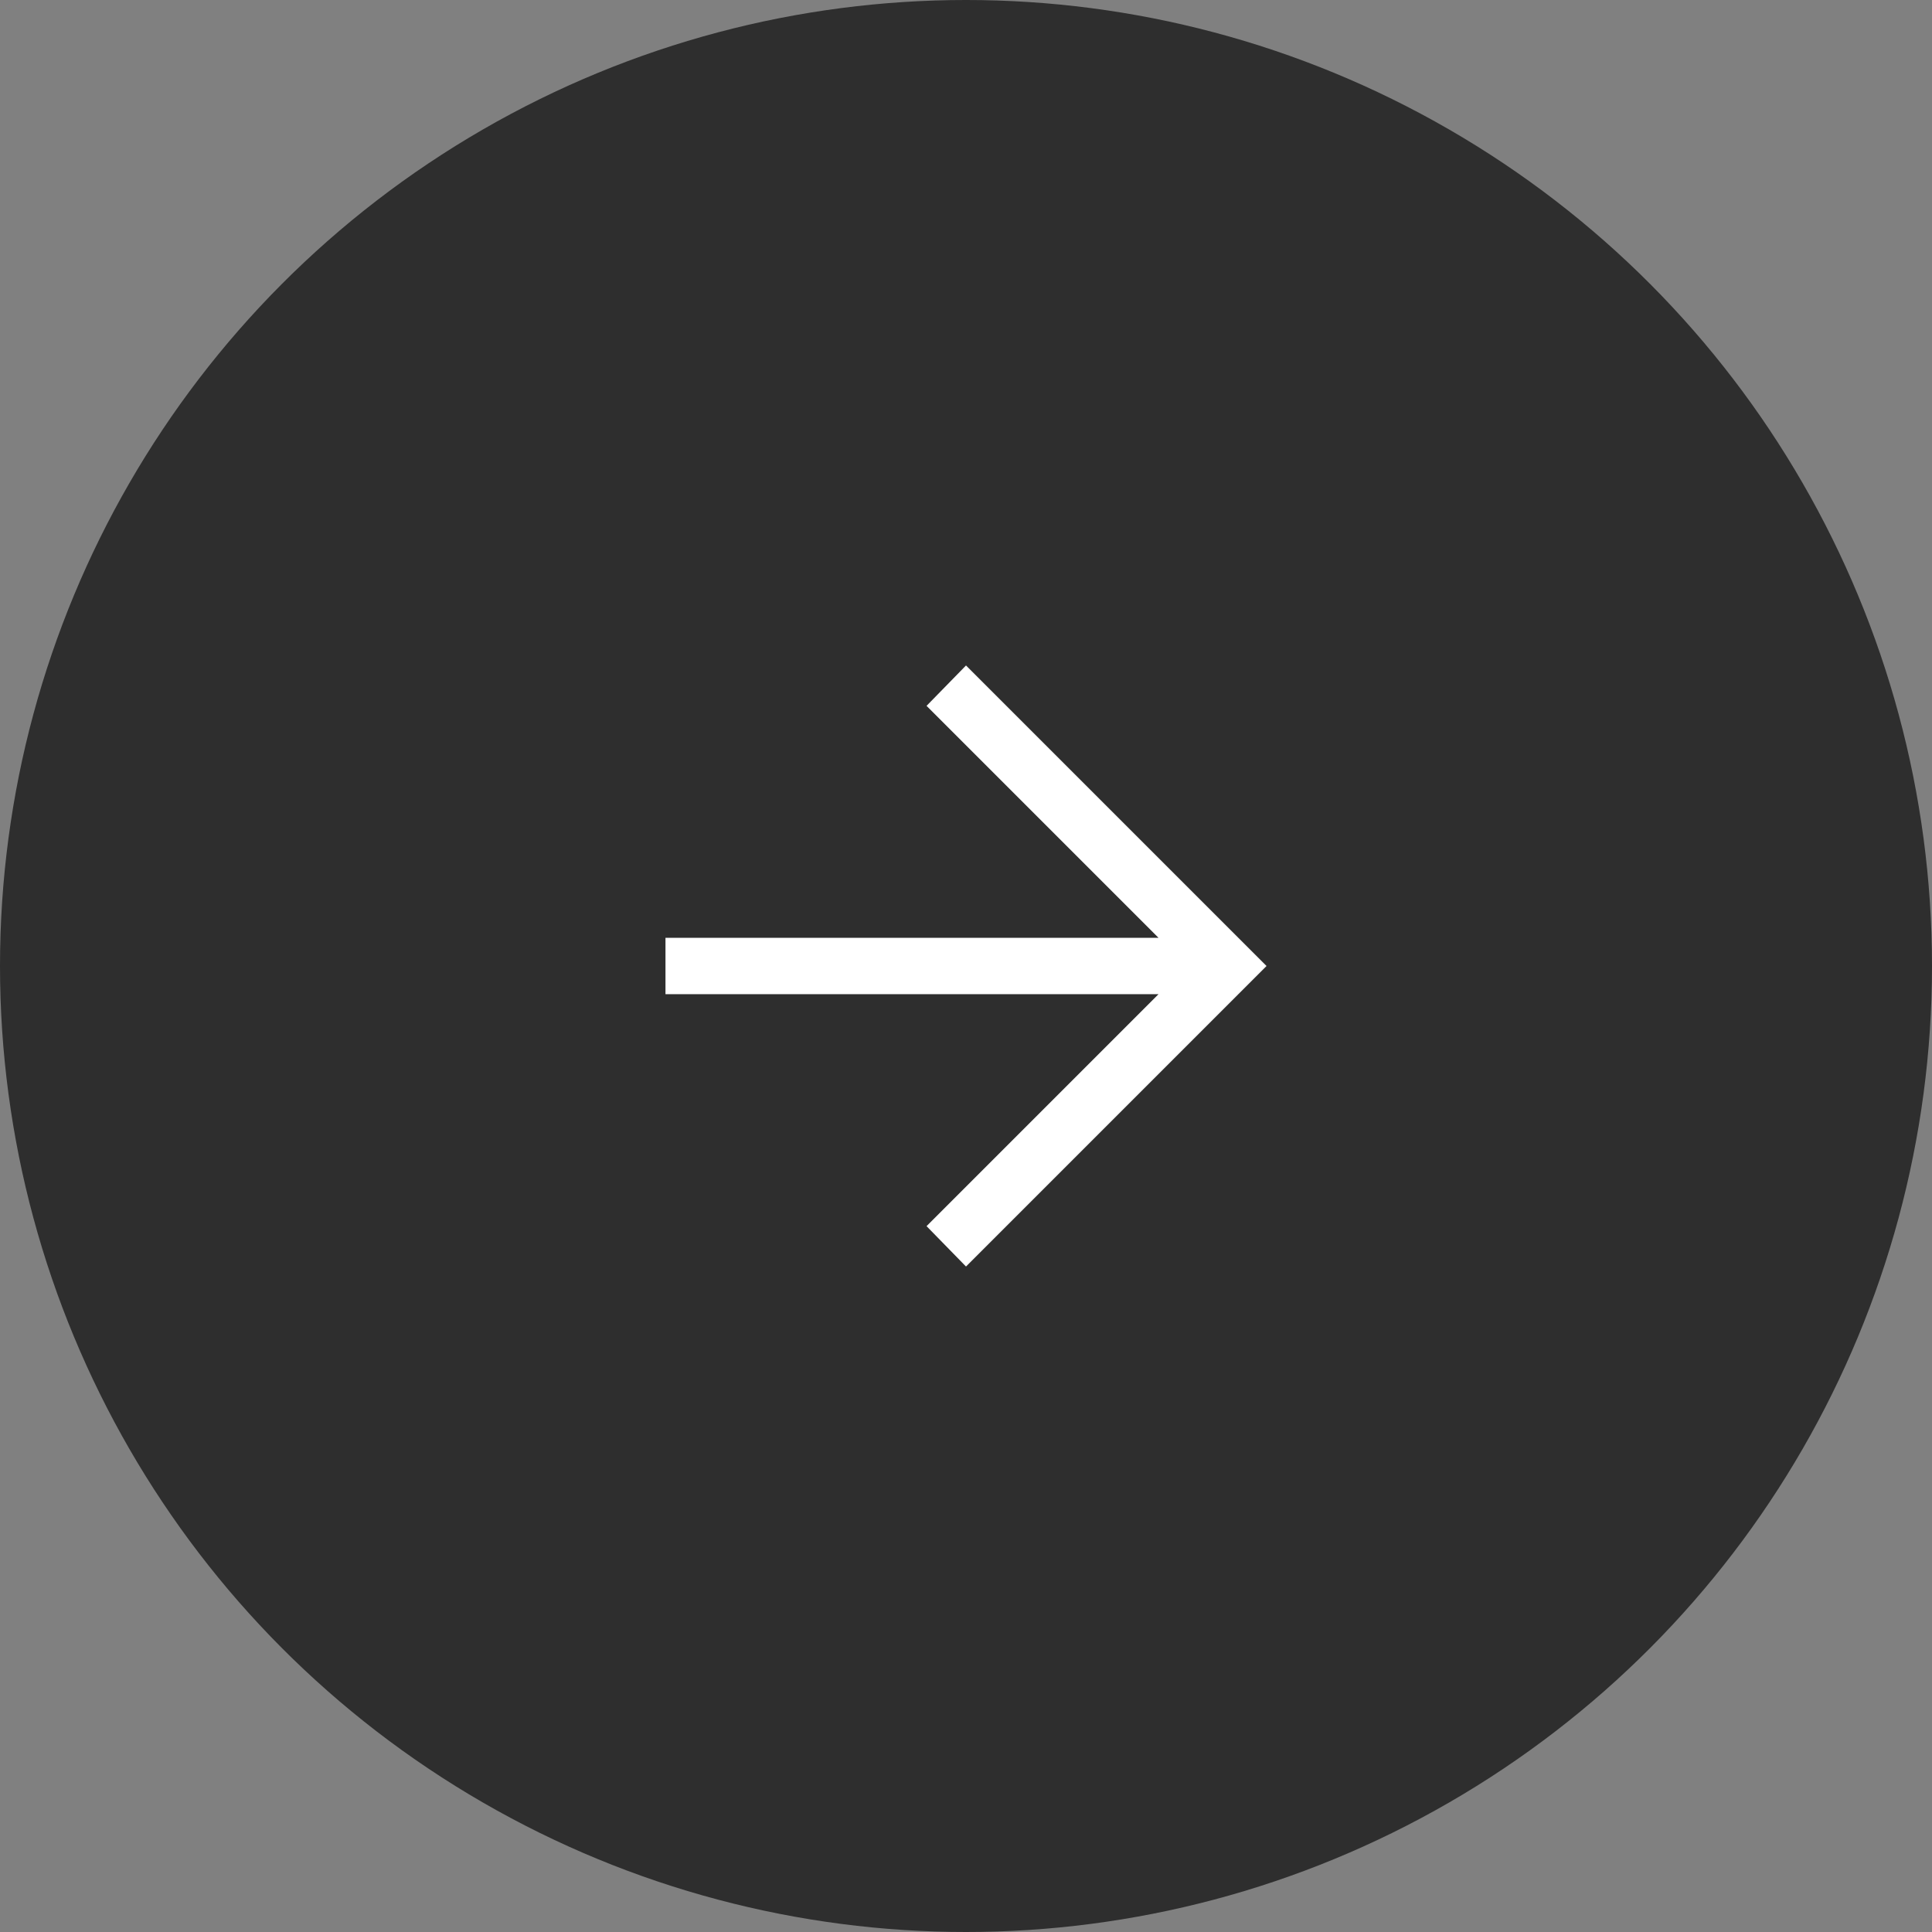 <?xml version="1.0" encoding="UTF-8"?> <svg xmlns="http://www.w3.org/2000/svg" width="60" height="60" viewBox="0 0 60 60" fill="none"><rect x="0" y="0" width="60" height="60" fill="#808080" stroke="none"/> <circle cx="30" cy="30" r="30" fill="#2E2E2E"></circle> <path d="M30 39.333L28.775 38.079L35.979 30.875H20.667V29.125H35.979L28.775 21.921L30 20.667L39.333 30L30 39.333Z" fill="white"></path> </svg> 
